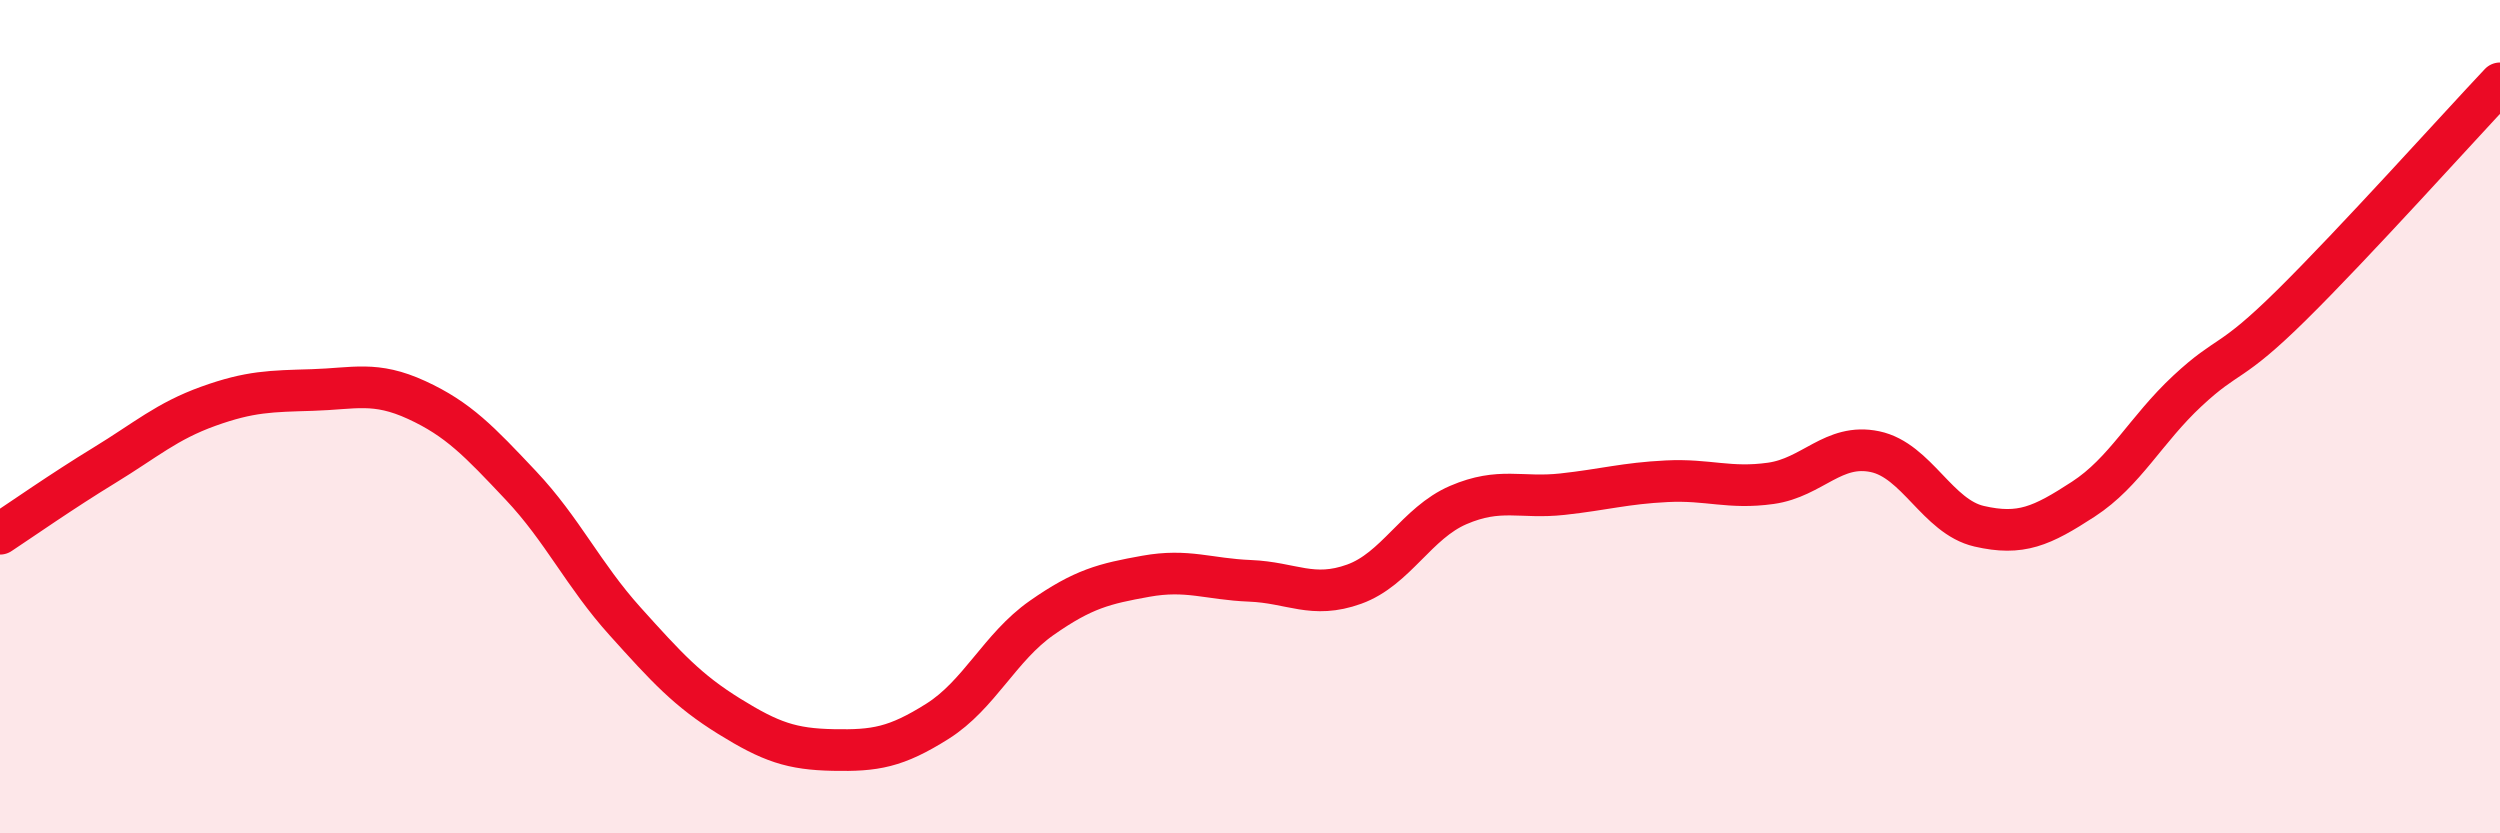 
    <svg width="60" height="20" viewBox="0 0 60 20" xmlns="http://www.w3.org/2000/svg">
      <path
        d="M 0,12.81 C 0.5,12.48 1.5,11.78 2.5,11.17 C 3.5,10.56 4,10.11 5,9.75 C 6,9.39 6.5,9.39 7.5,9.36 C 8.5,9.33 9,9.14 10,9.6 C 11,10.06 11.5,10.59 12.5,11.65 C 13.5,12.71 14,13.8 15,14.91 C 16,16.02 16.5,16.57 17.5,17.19 C 18.5,17.81 19,17.98 20,18 C 21,18.02 21.5,17.94 22.5,17.31 C 23.5,16.68 24,15.53 25,14.83 C 26,14.13 26.5,14.01 27.5,13.83 C 28.5,13.65 29,13.9 30,13.94 C 31,13.98 31.5,14.38 32.5,14.02 C 33.5,13.66 34,12.55 35,12.12 C 36,11.69 36.5,11.97 37.5,11.86 C 38.5,11.75 39,11.6 40,11.55 C 41,11.5 41.5,11.74 42.5,11.6 C 43.5,11.46 44,10.63 45,10.84 C 46,11.05 46.5,12.4 47.5,12.63 C 48.5,12.86 49,12.63 50,11.98 C 51,11.33 51.5,10.31 52.5,9.38 C 53.5,8.45 53.5,8.8 55,7.32 C 56.5,5.84 59,3.06 60,2L60 20L0 20Z"
        fill="#EB0A25"
        opacity="0.1"
        stroke-linecap="round"
        stroke-linejoin="round"
      />
      <path
        d="M 0,12.81 C 0.5,12.48 1.5,11.78 2.5,11.17 C 3.5,10.56 4,10.11 5,9.75 C 6,9.39 6.5,9.39 7.5,9.36 C 8.5,9.33 9,9.14 10,9.6 C 11,10.06 11.5,10.59 12.5,11.65 C 13.5,12.71 14,13.8 15,14.91 C 16,16.02 16.5,16.57 17.5,17.19 C 18.5,17.81 19,17.98 20,18 C 21,18.02 21.5,17.94 22.5,17.31 C 23.5,16.68 24,15.53 25,14.83 C 26,14.13 26.5,14.01 27.5,13.83 C 28.5,13.65 29,13.9 30,13.94 C 31,13.98 31.5,14.38 32.5,14.02 C 33.5,13.66 34,12.55 35,12.12 C 36,11.69 36.5,11.97 37.5,11.86 C 38.5,11.75 39,11.6 40,11.55 C 41,11.5 41.5,11.74 42.5,11.6 C 43.5,11.46 44,10.63 45,10.84 C 46,11.05 46.5,12.4 47.5,12.63 C 48.5,12.86 49,12.63 50,11.98 C 51,11.33 51.5,10.31 52.5,9.38 C 53.5,8.45 53.5,8.8 55,7.32 C 56.5,5.84 59,3.06 60,2"
        stroke="#EB0A25"
        stroke-width="1"
        fill="none"
        stroke-linecap="round"
        stroke-linejoin="round"
      />
    </svg>
  